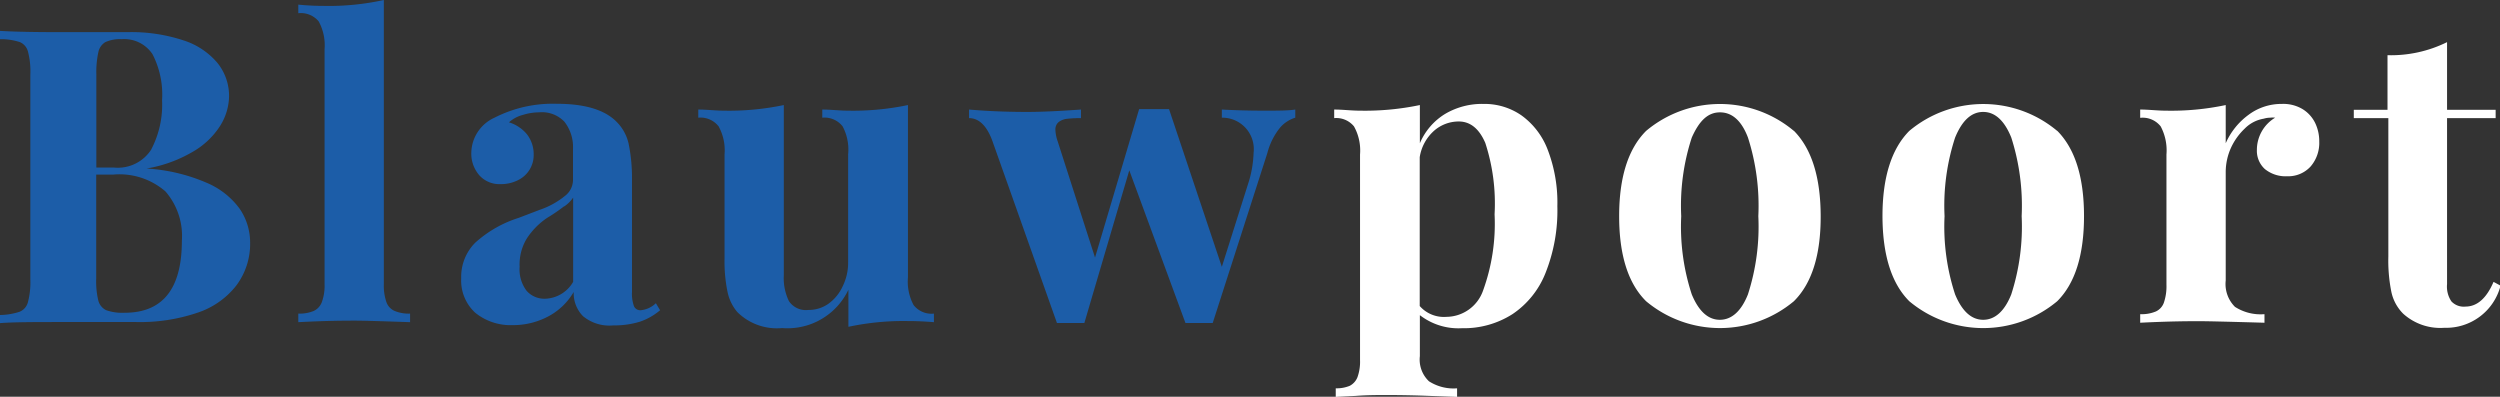 <svg xmlns="http://www.w3.org/2000/svg" viewBox="0 0 178.01 28.25"><rect x="0" y="0" width="178.01" height="28.25" fill="#333333" stroke="none"/><defs><style>.cls-1{fill:#1c5da8;}.cls-2{fill:#fff;}</style></defs><title>logo-blauwpoort-wit</title><g id="Layer_2" data-name="Layer 2"><g id="Layer_1-2" data-name="Layer 1"><path class="cls-1" d="M14.68,13a5.59,5.59,0,0,1,2.39,1.87,4.26,4.26,0,0,1,.74,2.39,4.93,4.93,0,0,1-1,3.09,5.82,5.82,0,0,1-2.79,1.93,12.67,12.67,0,0,1-4.32.65c-.42,0-1.14,0-2.16,0s-2,0-3.06,0c-2,0-3.52,0-4.51.08v-.58a4.65,4.65,0,0,0,1.42-.23,1,1,0,0,0,.6-.69,5.49,5.49,0,0,0,.17-1.6V5.31A5.49,5.49,0,0,0,2,3.71,1,1,0,0,0,1.42,3,4.36,4.36,0,0,0,0,2.79V2.2c1,.06,2.47.09,4.45.09l2.6,0,2,0a11.82,11.82,0,0,1,4,.58,5.24,5.24,0,0,1,2.44,1.62,3.74,3.74,0,0,1,.82,2.41A4.1,4.1,0,0,1,15.65,9a5.63,5.63,0,0,1-2,1.85A9.6,9.6,0,0,1,10.43,12v0A12.64,12.64,0,0,1,14.68,13Zm-3.9-2.38a6.86,6.86,0,0,0,.76-3.48,6.29,6.29,0,0,0-.68-3.28A2.41,2.41,0,0,0,8.67,2.79,2.52,2.52,0,0,0,7.5,3,1.09,1.09,0,0,0,7,3.73a6.68,6.68,0,0,0-.14,1.58v6.62H8.11A2.83,2.83,0,0,0,10.78,10.63ZM7,21.4a1.05,1.05,0,0,0,.57.69,3.46,3.46,0,0,0,1.3.18q4.08,0,4.08-5.13a4.83,4.83,0,0,0-1.17-3.51,5,5,0,0,0-3.7-1.2H6.85v7.41A5.86,5.86,0,0,0,7,21.4Z"/><path class="cls-1" d="M27.51,21.5a1.07,1.07,0,0,0,.59.64,2.59,2.59,0,0,0,1.1.19v.61c-2-.07-3.32-.11-3.91-.11s-2,0-4.05.11v-.61a2.59,2.59,0,0,0,1.1-.19,1.12,1.12,0,0,0,.58-.64,3.36,3.36,0,0,0,.19-1.27V3.52a3.56,3.56,0,0,0-.42-2A1.66,1.66,0,0,0,21.24.94V.33c.62.06,1.22.09,1.81.09A18.22,18.22,0,0,0,27.33,0V20.23A3.6,3.6,0,0,0,27.51,21.5Z"/><path class="cls-1" d="M40.19,8.67A2.2,2.2,0,0,0,38.38,8a3.77,3.77,0,0,0-1.14.18,2.37,2.37,0,0,0-1,.53,2.68,2.68,0,0,1,1.28.85A2.31,2.31,0,0,1,38,11a2,2,0,0,1-.29,1.08,2,2,0,0,1-.83.75,2.68,2.68,0,0,1-1.25.28,1.91,1.91,0,0,1-1.51-.64,2.35,2.35,0,0,1-.56-1.62,2.79,2.79,0,0,1,1.63-2.46,9.11,9.11,0,0,1,4.46-1c2,0,3.43.43,4.28,1.31a3.18,3.18,0,0,1,.83,1.53A12.11,12.11,0,0,1,45,12.8v8a2.64,2.64,0,0,0,.14,1,.49.49,0,0,0,.48.29,1.79,1.79,0,0,0,1.08-.5l.3.5a4.37,4.37,0,0,1-1.45.82,6.21,6.21,0,0,1-1.89.26,2.94,2.94,0,0,1-2.15-.66,2.32,2.32,0,0,1-.66-1.72A4.57,4.57,0,0,1,39,22.55a5.31,5.31,0,0,1-2.48.6,4,4,0,0,1-2.68-.88,3.11,3.11,0,0,1-1-2.46,3.43,3.43,0,0,1,1-2.53,8.38,8.38,0,0,1,3.1-1.77l1.49-.57a5.77,5.77,0,0,0,1.81-1,1.44,1.44,0,0,0,.56-1.1V10.59A2.91,2.91,0,0,0,40.19,8.67Zm0,6a12,12,0,0,1-1.21.83A5.13,5.13,0,0,0,37.5,17,3.54,3.54,0,0,0,37,19a2.5,2.5,0,0,0,.5,1.71,1.68,1.68,0,0,0,1.31.56,2.38,2.38,0,0,0,2-1.2v-6A2.41,2.41,0,0,1,40.16,14.71Z"/><path class="cls-1" d="M65.05,21.72a1.62,1.62,0,0,0,1.45.61v.61c-.61-.05-1.22-.08-1.82-.08a18.81,18.81,0,0,0-4.27.41V20.63a4.8,4.8,0,0,1-4.72,2.73,4,4,0,0,1-3.19-1.14,3.23,3.23,0,0,1-.7-1.45,10.76,10.76,0,0,1-.21-2.36V11a3.54,3.54,0,0,0-.42-2,1.63,1.63,0,0,0-1.45-.62V7.8c.62,0,1.23.08,1.82.08a19,19,0,0,0,4.27-.4V19.61a3.73,3.73,0,0,0,.37,1.84,1.46,1.46,0,0,0,1.38.62A2.44,2.44,0,0,0,59,21.62a3.14,3.14,0,0,0,1-1.23,3.78,3.78,0,0,0,.39-1.72V11A3.53,3.53,0,0,0,60,9a1.63,1.63,0,0,0-1.45-.62V7.8c.62,0,1.23.08,1.82.08a19.09,19.09,0,0,0,4.28-.4V19.75A3.54,3.54,0,0,0,65.05,21.72Z"/><path class="cls-1" d="M90,7.88c1,0,1.73,0,2.23-.08v.58a2.32,2.32,0,0,0-1.11.74,4.82,4.82,0,0,0-.88,1.78L86.35,23c-.32,0-.64,0-1,0s-.63,0-.94,0l-4-10.87L77.21,23c-.3,0-.61,0-.95,0s-.62,0-1,0L70.67,10.06C70.29,9,69.73,8.41,69,8.41V7.8c1.26.11,2.64.17,4.15.17,1,0,2.26-.06,3.82-.17v.61a8.5,8.5,0,0,0-1,.05,1.17,1.17,0,0,0-.6.24.68.68,0,0,0-.22.57,2.72,2.72,0,0,0,.16.79l2.66,8.28L81.11,7.77h2.13L87,19l1.86-5.88a7.86,7.86,0,0,0,.4-2.23A2.24,2.24,0,0,0,87,8.38V7.8C87.91,7.85,88.91,7.88,90,7.88Z"/><path class="cls-2" d="M102.9,8.11a5.16,5.16,0,0,1,2.74-.71,4.61,4.61,0,0,1,2.7.82,5.36,5.36,0,0,1,1.87,2.46,10.48,10.48,0,0,1,.68,4,12,12,0,0,1-.84,4.75,6.31,6.31,0,0,1-2.36,2.94,6.42,6.42,0,0,1-3.59,1,4.48,4.48,0,0,1-3-.93v2.92a2.12,2.12,0,0,0,.65,1.79,3.24,3.24,0,0,0,2,.5v.61l-1.95-.07q-1.52-.06-3-.06c-.75,0-1.5,0-2.27.06l-1.42.07v-.61a2.44,2.44,0,0,0,1-.18,1.17,1.17,0,0,0,.55-.62,3.25,3.25,0,0,0,.18-1.21V11a3.53,3.53,0,0,0-.43-2A1.63,1.63,0,0,0,95,8.41V7.8c.62,0,1.23.08,1.82.08a19.09,19.09,0,0,0,4.28-.4V10.2A4.5,4.5,0,0,1,102.9,8.11Zm0,14.45a2.79,2.79,0,0,0,2.7-1.87,13.93,13.93,0,0,0,.82-5.43,13.91,13.91,0,0,0-.66-5.08q-.66-1.53-1.89-1.53a2.66,2.66,0,0,0-1.78.68,3.17,3.17,0,0,0-1,1.86v10.6A2.29,2.29,0,0,0,103,22.56Z"/><path class="cls-2" d="M127.73,9.31q1.9,1.92,1.91,6.08t-1.91,6.06a8.2,8.2,0,0,1-10.52,0q-1.92-1.9-1.92-6.06c0-2.76.64-4.79,1.92-6.07a8.18,8.18,0,0,1,10.52,0Zm-7.27.49a15.61,15.61,0,0,0-.75,5.59,15.49,15.49,0,0,0,.75,5.57c.5,1.21,1.17,1.81,2,1.81s1.52-.6,2-1.81a15.68,15.68,0,0,0,.74-5.57,15.91,15.91,0,0,0-.74-5.6C124,8.58,123.32,8,122.47,8S121,8.58,120.46,9.8Z"/><path class="cls-2" d="M146.48,9.31q1.91,1.92,1.91,6.08t-1.91,6.06a8.21,8.21,0,0,1-10.53,0q-1.9-1.9-1.91-6.06c0-2.76.64-4.79,1.91-6.07a8.2,8.2,0,0,1,10.53,0Zm-7.27.49a15.61,15.61,0,0,0-.75,5.59,15.49,15.49,0,0,0,.75,5.57c.5,1.21,1.17,1.81,2,1.81s1.52-.6,2-1.81a15.68,15.68,0,0,0,.74-5.57,15.91,15.91,0,0,0-.74-5.6c-.49-1.21-1.16-1.82-2-1.82S139.71,8.58,139.21,9.8Z"/><path class="cls-2" d="M160.1,8.18a3.9,3.9,0,0,1,2.38-.78,2.66,2.66,0,0,1,1.49.38,2.38,2.38,0,0,1,.89,1,3,3,0,0,1,.28,1.3,2.57,2.57,0,0,1-.62,1.78,2.15,2.15,0,0,1-1.66.69,2.34,2.34,0,0,1-1.59-.51,1.75,1.75,0,0,1-.57-1.37A2.67,2.67,0,0,1,162,8.38a1.45,1.45,0,0,0-.35,0,1.61,1.61,0,0,0-.46.07,2.47,2.47,0,0,0-1.36.71,4.42,4.42,0,0,0-1,1.42,4.23,4.23,0,0,0-.35,1.62v7.77a2.29,2.29,0,0,0,.66,1.88,3.38,3.38,0,0,0,2.1.52v.61c-2.44-.07-4-.11-4.66-.11s-2,0-4.19.11v-.61a2.61,2.61,0,0,0,1.11-.19,1.09,1.09,0,0,0,.58-.64,3.6,3.6,0,0,0,.18-1.27V11a3.64,3.64,0,0,0-.41-2,1.63,1.63,0,0,0-1.46-.61V7.8c.62,0,1.22.08,1.82.08a18.75,18.75,0,0,0,4.27-.4V10.2A5,5,0,0,1,160.1,8.18Z"/><path class="cls-2" d="M177.7,7.82v.59h-3.46V20.23a1.88,1.88,0,0,0,.31,1.23,1.2,1.2,0,0,0,1,.37c.83,0,1.5-.59,2-1.76l.5.27a4,4,0,0,1-4,3,3.94,3.94,0,0,1-2.93-1,3.1,3.1,0,0,1-.84-1.53,11.27,11.27,0,0,1-.22-2.55V8.41h-2.46V7.82H170V3.93A9,9,0,0,0,174.24,3V7.82Z"/></g></g></svg>